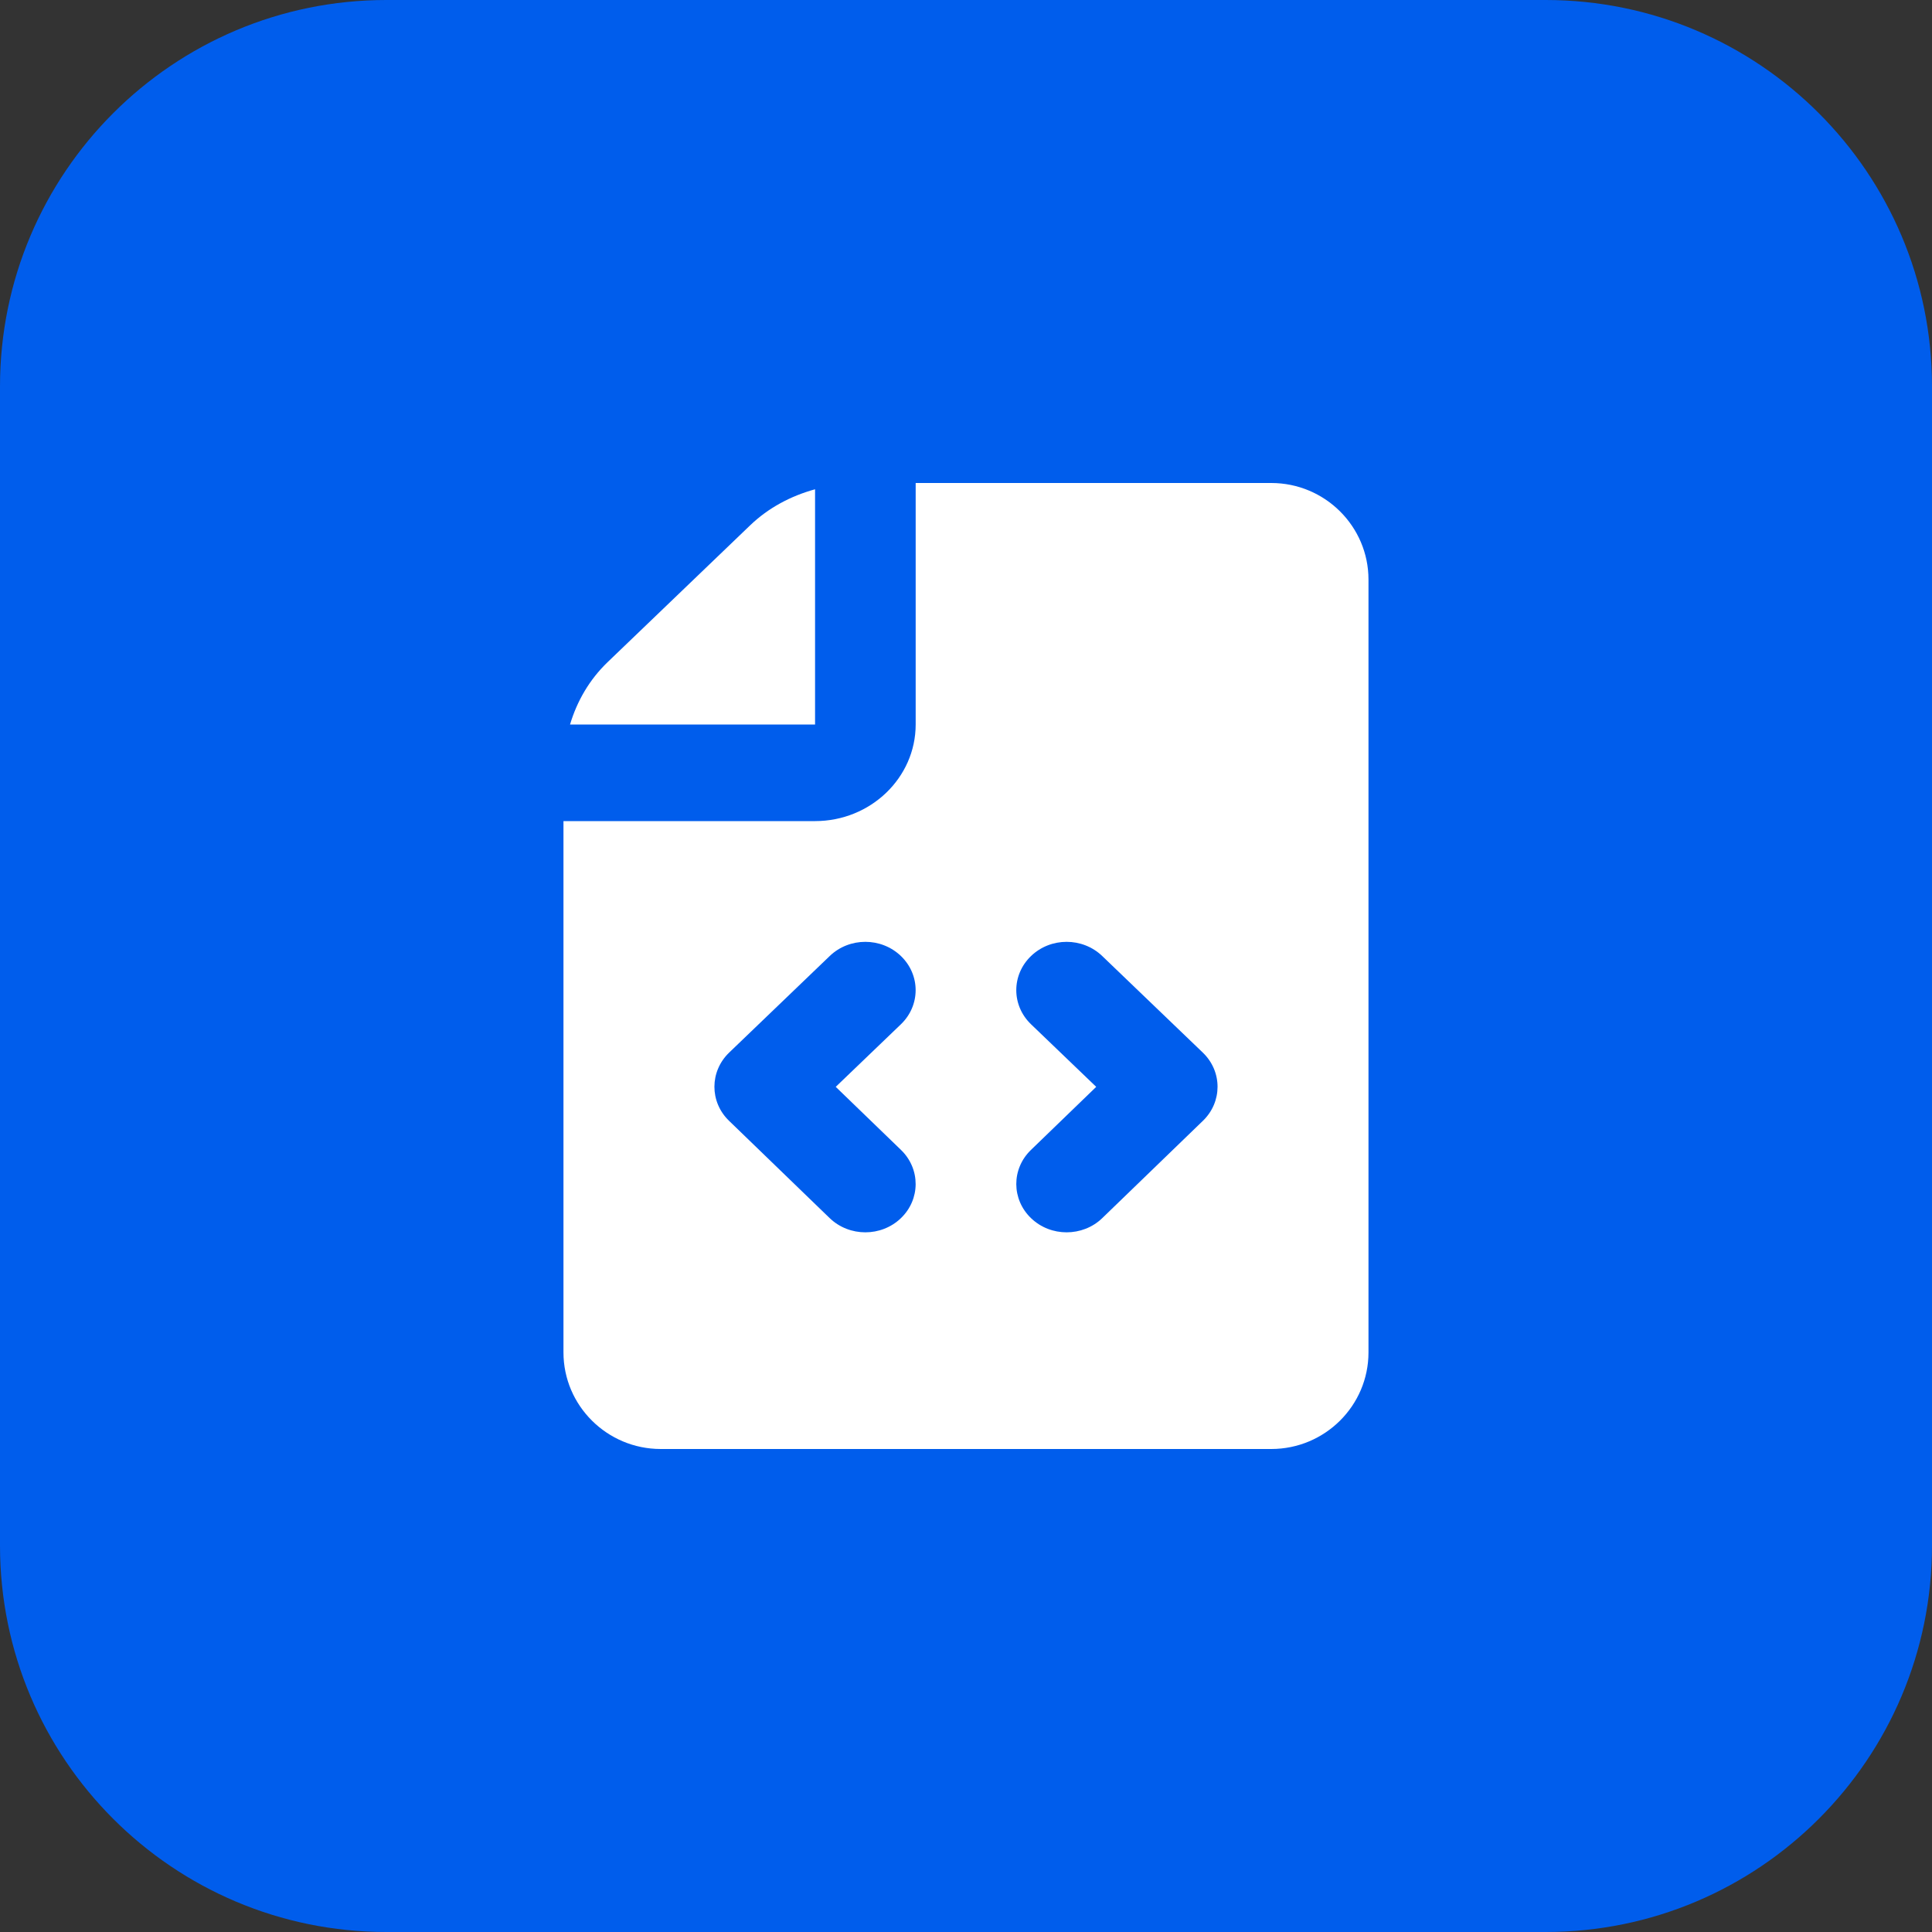 <svg width="40" height="40" viewBox="0 0 40 40" fill="none" xmlns="http://www.w3.org/2000/svg">
<rect x="0" y="0" width="40" height="40" fill="#333333" stroke="none"/>
<path d="M0 8C0 3.582 3.582 0 8 0H32C36.418 0 40 3.582 40 8V32C40 36.418 36.418 40 32 40H8C3.582 40 0 36.418 0 32V8Z" fill="#005DEC"/>
<path d="M16.875 15V10.13C16.373 10.268 15.907 10.514 15.528 10.879L12.582 13.707C12.202 14.071 11.946 14.518 11.802 15H16.875Z" fill="white"/>
<path d="M26.32 10H18.958V15C18.958 16.103 18.024 17 16.875 17H11.666V28C11.666 29.103 12.57 30 13.68 30H26.32C27.43 30 28.333 29.103 28.333 28V12C28.333 10.897 27.43 10 26.32 10ZM18.655 23.809C19.06 24.201 19.058 24.834 18.65 25.223C18.447 25.417 18.181 25.514 17.916 25.514C17.648 25.514 17.38 25.415 17.177 25.219L15.094 23.205C14.689 22.814 14.691 22.183 15.096 21.793L17.179 19.793C17.586 19.402 18.245 19.402 18.652 19.793C19.059 20.184 19.059 20.816 18.652 21.207L17.303 22.502L18.655 23.809ZM24.905 23.205L22.822 25.219C22.619 25.416 22.35 25.514 22.083 25.514C21.817 25.514 21.552 25.417 21.349 25.223C20.941 24.834 20.938 24.201 21.344 23.809L22.696 22.502L21.347 21.207C20.939 20.816 20.939 20.184 21.347 19.793C21.754 19.402 22.412 19.402 22.82 19.793L24.903 21.793C25.309 22.183 25.31 22.814 24.905 23.205Z" fill="white"/>
</svg>
